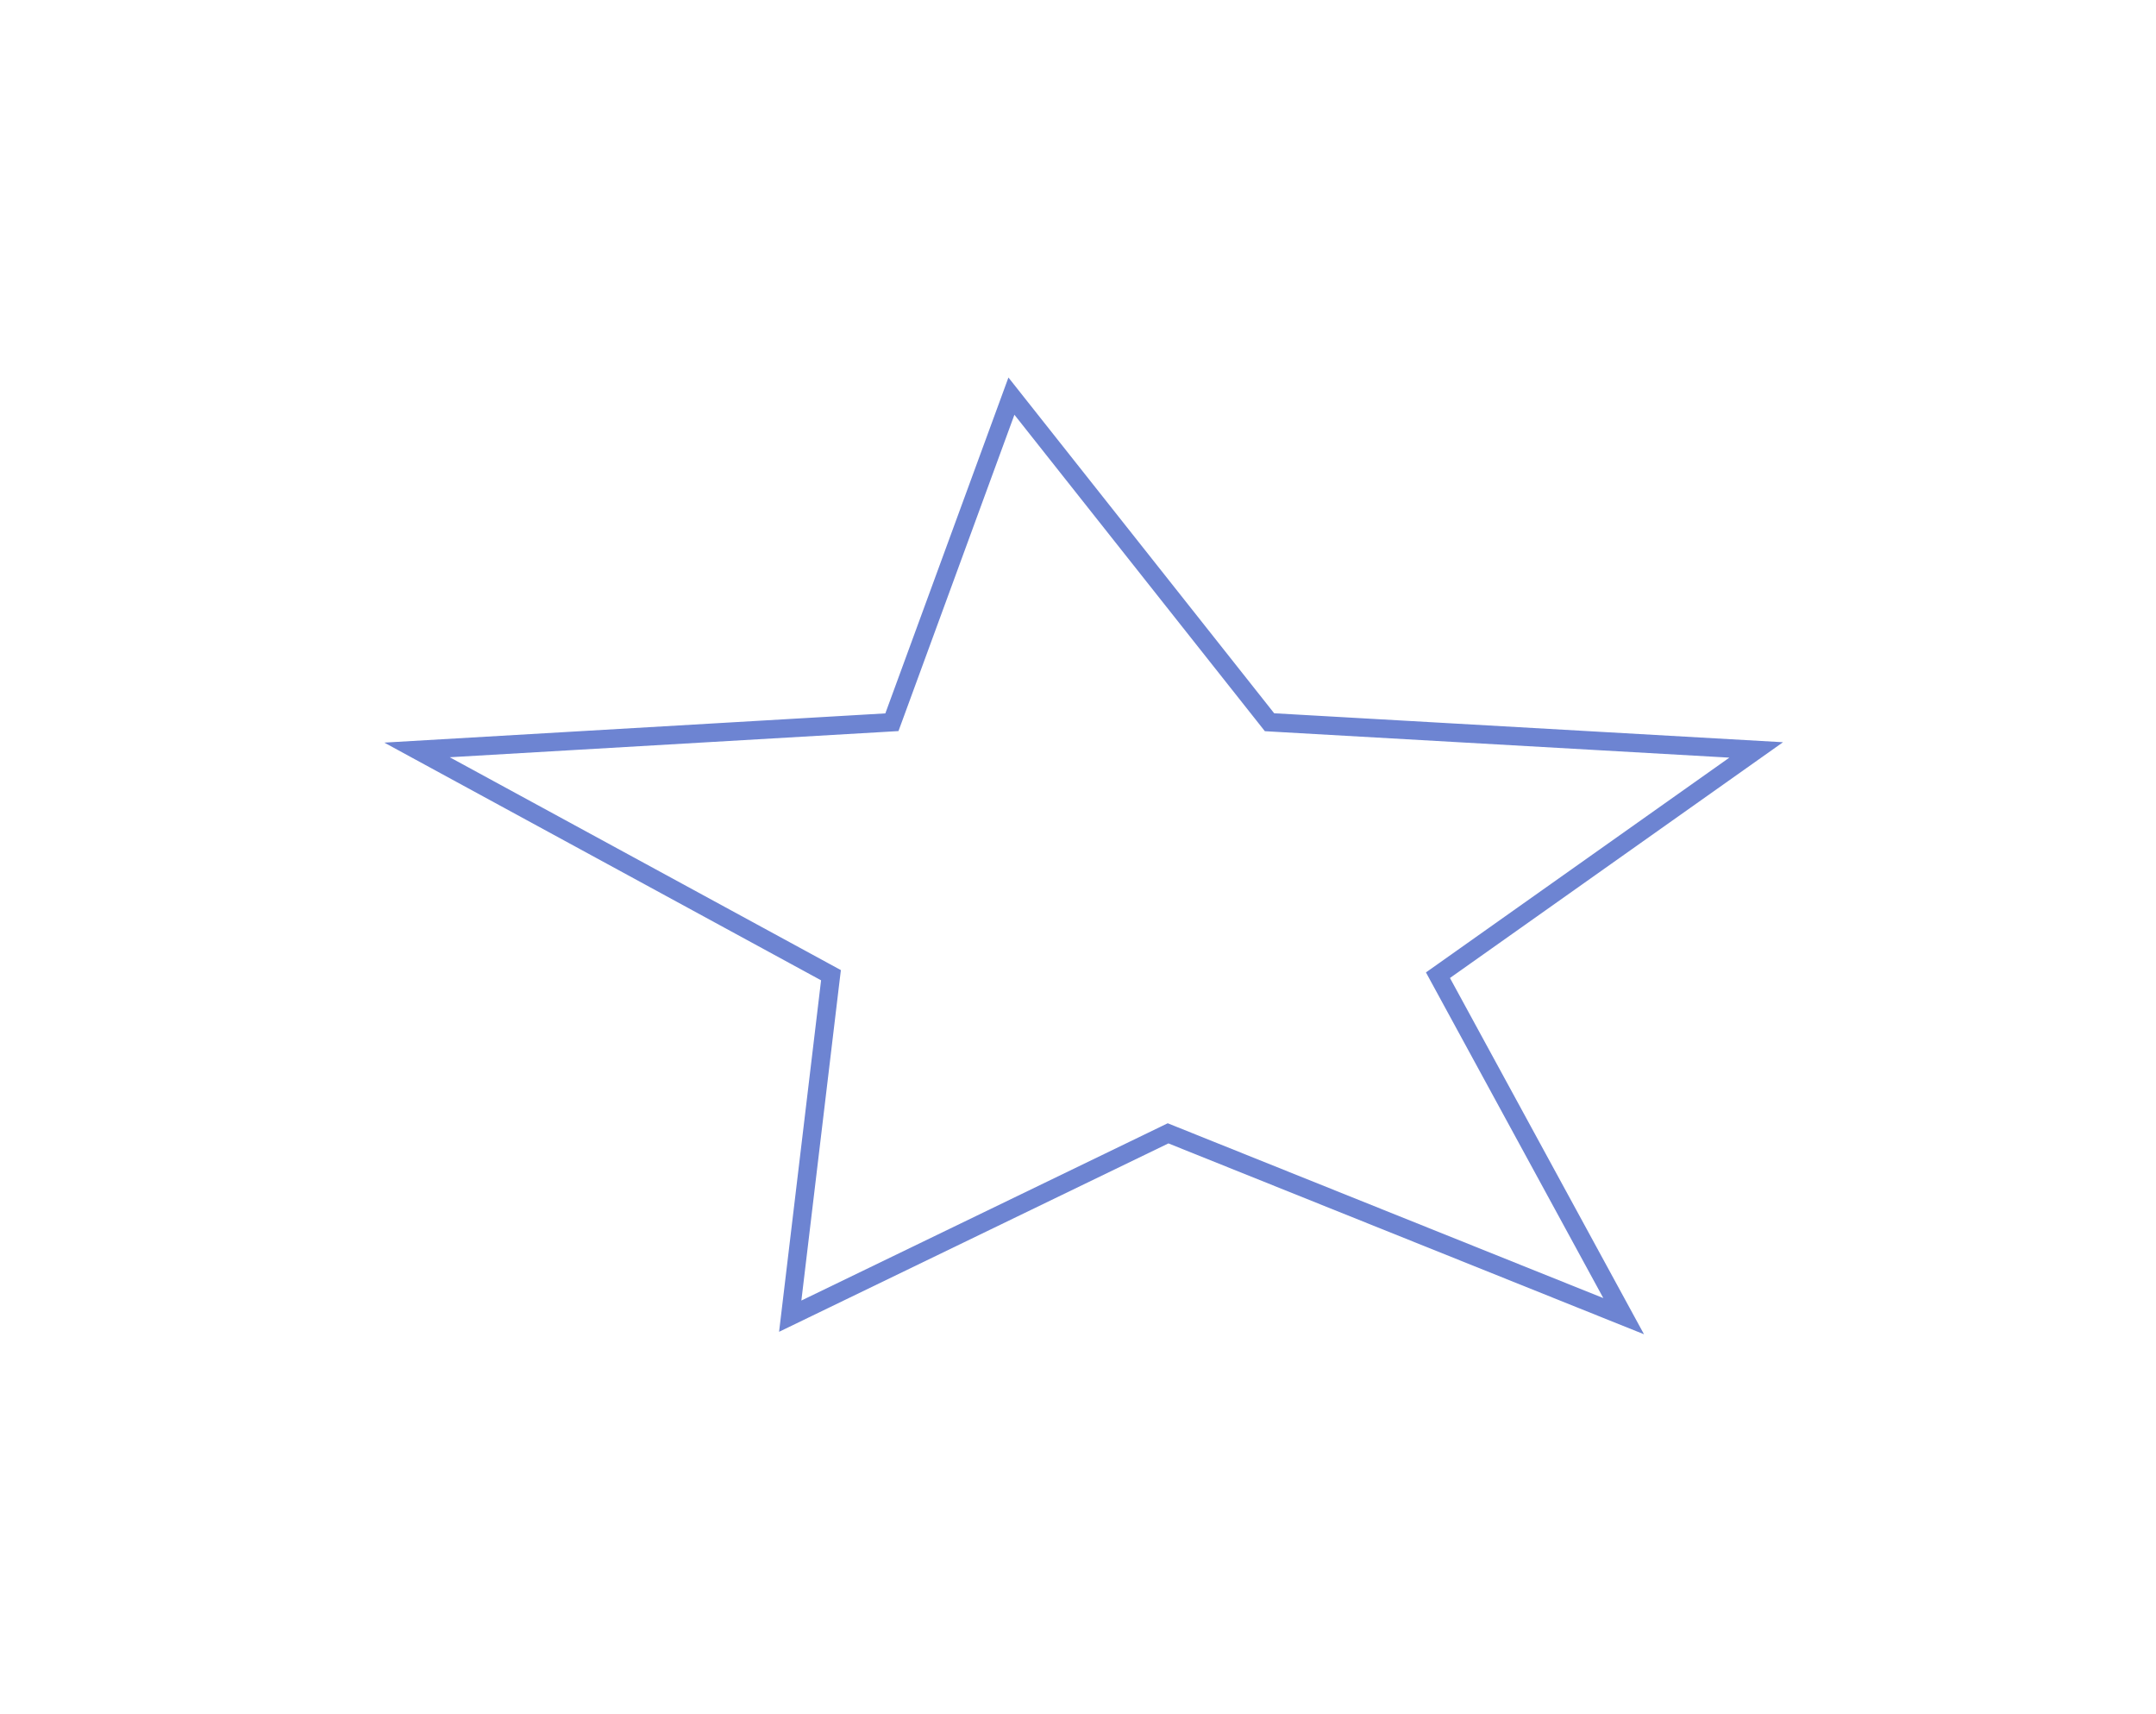 <svg width="117" height="93" viewBox="0 0 117 93" fill="none" xmlns="http://www.w3.org/2000/svg">
<g filter="url(#filter0_d_175_8567)">
<path d="M54.676 20.5L69.094 38.712L96.805 40.288L78.675 53.12L89.125 72.306L63.502 62.024L42.249 72.306L44.544 53.12L20.959 40.288L48 38.712L54.676 20.5Z" fill="white"/>
<path d="M54.887 21.492L68.71 38.953L68.893 39.184L69.168 39.2L95.303 40.687L78.321 52.706L78.034 52.909L78.231 53.271L88.111 71.408L63.612 61.578L63.388 61.488L63.203 61.578L42.883 71.408L45.051 53.271L45.095 52.909L44.722 52.706L22.63 40.687L48.133 39.2L48.401 39.184L48.486 38.953L54.887 21.492Z" stroke="#6D84D2"/>
</g>
<defs>
<filter id="filter0_d_175_8567" x="0.958" y="0.5" width="115.847" height="91.806" filterUnits="userSpaceOnUse" color-interpolation-filters="sRGB">
<feFlood flood-opacity="0" result="BackgroundImageFix"/>
<feColorMatrix in="SourceAlpha" type="matrix" values="0 0 0 0 0 0 0 0 0 0 0 0 0 0 0 0 0 0 127 0" result="hardAlpha"/>
<feOffset/>
<feGaussianBlur stdDeviation="10"/>
<feComposite in2="hardAlpha" operator="out"/>
<feColorMatrix type="matrix" values="0 0 0 0 1 0 0 0 0 1 0 0 0 0 1 0 0 0 0.6 0"/>
<feBlend mode="normal" in2="BackgroundImageFix" result="effect1_dropShadow_175_8567"/>
<feBlend mode="normal" in="SourceGraphic" in2="effect1_dropShadow_175_8567" result="shape"/>
</filter>
</defs>
</svg>
